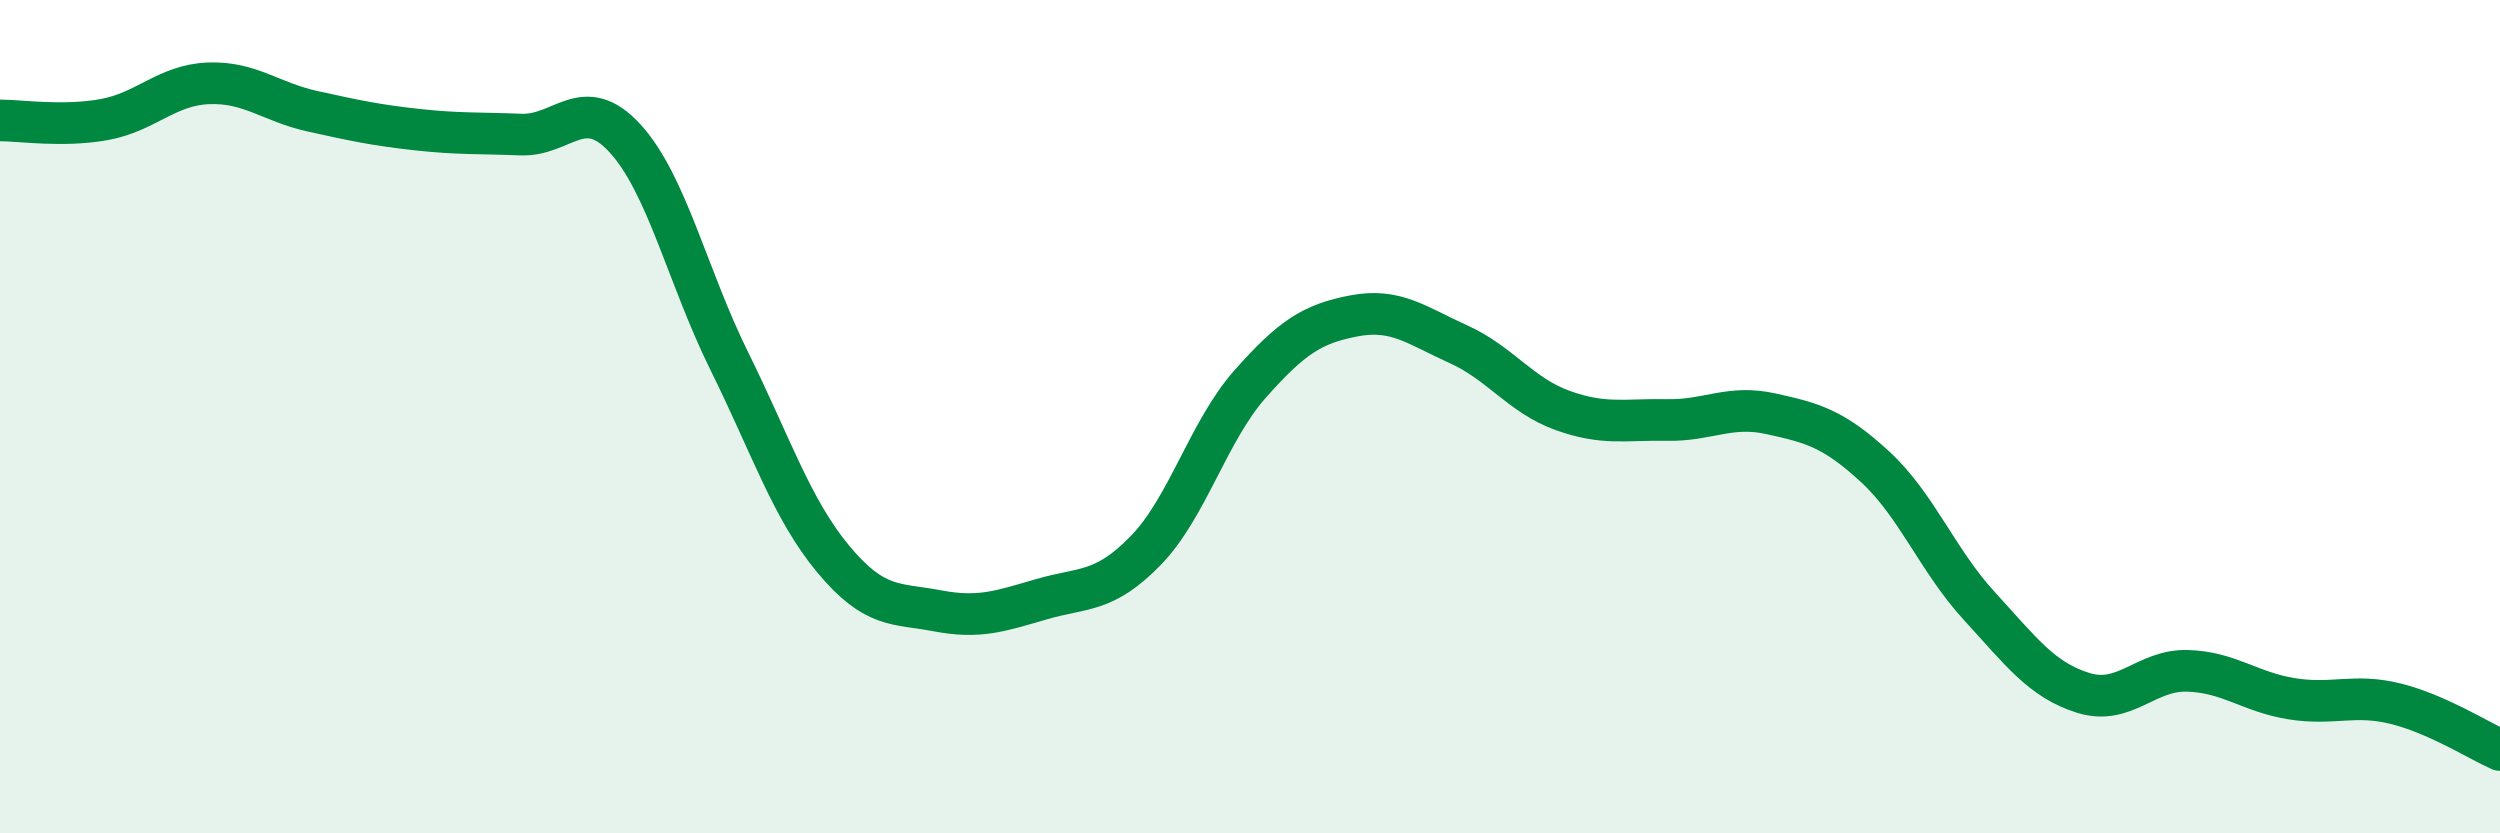 
    <svg width="60" height="20" viewBox="0 0 60 20" xmlns="http://www.w3.org/2000/svg">
      <path
        d="M 0,2.89 C 0.5,2.89 1.5,3.05 2.5,2.87 C 3.5,2.69 4,2.04 5,2 C 6,1.96 6.5,2.45 7.5,2.67 C 8.5,2.89 9,3 10,3.11 C 11,3.22 11.5,3.19 12.5,3.23 C 13.5,3.27 14,2.23 15,3.32 C 16,4.41 16.5,6.64 17.5,8.66 C 18.5,10.68 19,12.22 20,13.42 C 21,14.62 21.5,14.47 22.5,14.66 C 23.5,14.85 24,14.67 25,14.38 C 26,14.09 26.5,14.24 27.5,13.21 C 28.5,12.18 29,10.35 30,9.22 C 31,8.09 31.5,7.77 32.5,7.58 C 33.5,7.39 34,7.81 35,8.26 C 36,8.71 36.5,9.49 37.5,9.85 C 38.5,10.21 39,10.06 40,10.08 C 41,10.1 41.5,9.71 42.5,9.93 C 43.5,10.15 44,10.28 45,11.2 C 46,12.12 46.5,13.45 47.5,14.54 C 48.5,15.63 49,16.32 50,16.63 C 51,16.94 51.5,16.07 52.5,16.1 C 53.5,16.13 54,16.61 55,16.77 C 56,16.93 56.5,16.64 57.5,16.89 C 58.5,17.14 59.5,17.78 60,18L60 20L0 20Z"
        fill="#008740"
        opacity="0.1"
        stroke-linecap="round"
        stroke-linejoin="round"
      />
      <path
        d="M 0,2.89 C 0.5,2.89 1.5,3.05 2.5,2.87 C 3.5,2.69 4,2.04 5,2 C 6,1.96 6.5,2.45 7.5,2.67 C 8.5,2.89 9,3 10,3.11 C 11,3.22 11.5,3.19 12.5,3.23 C 13.5,3.27 14,2.23 15,3.32 C 16,4.41 16.5,6.64 17.5,8.66 C 18.5,10.68 19,12.22 20,13.42 C 21,14.62 21.5,14.47 22.5,14.66 C 23.5,14.85 24,14.67 25,14.38 C 26,14.09 26.5,14.24 27.5,13.21 C 28.5,12.18 29,10.35 30,9.22 C 31,8.09 31.5,7.77 32.5,7.58 C 33.5,7.39 34,7.81 35,8.26 C 36,8.71 36.5,9.49 37.5,9.85 C 38.5,10.21 39,10.06 40,10.08 C 41,10.1 41.5,9.71 42.5,9.93 C 43.5,10.15 44,10.28 45,11.2 C 46,12.12 46.5,13.45 47.5,14.54 C 48.5,15.63 49,16.32 50,16.63 C 51,16.94 51.5,16.07 52.5,16.1 C 53.5,16.13 54,16.61 55,16.77 C 56,16.93 56.5,16.64 57.5,16.89 C 58.5,17.14 59.5,17.78 60,18"
        stroke="#008740"
        stroke-width="1"
        fill="none"
        stroke-linecap="round"
        stroke-linejoin="round"
      />
    </svg>
  
